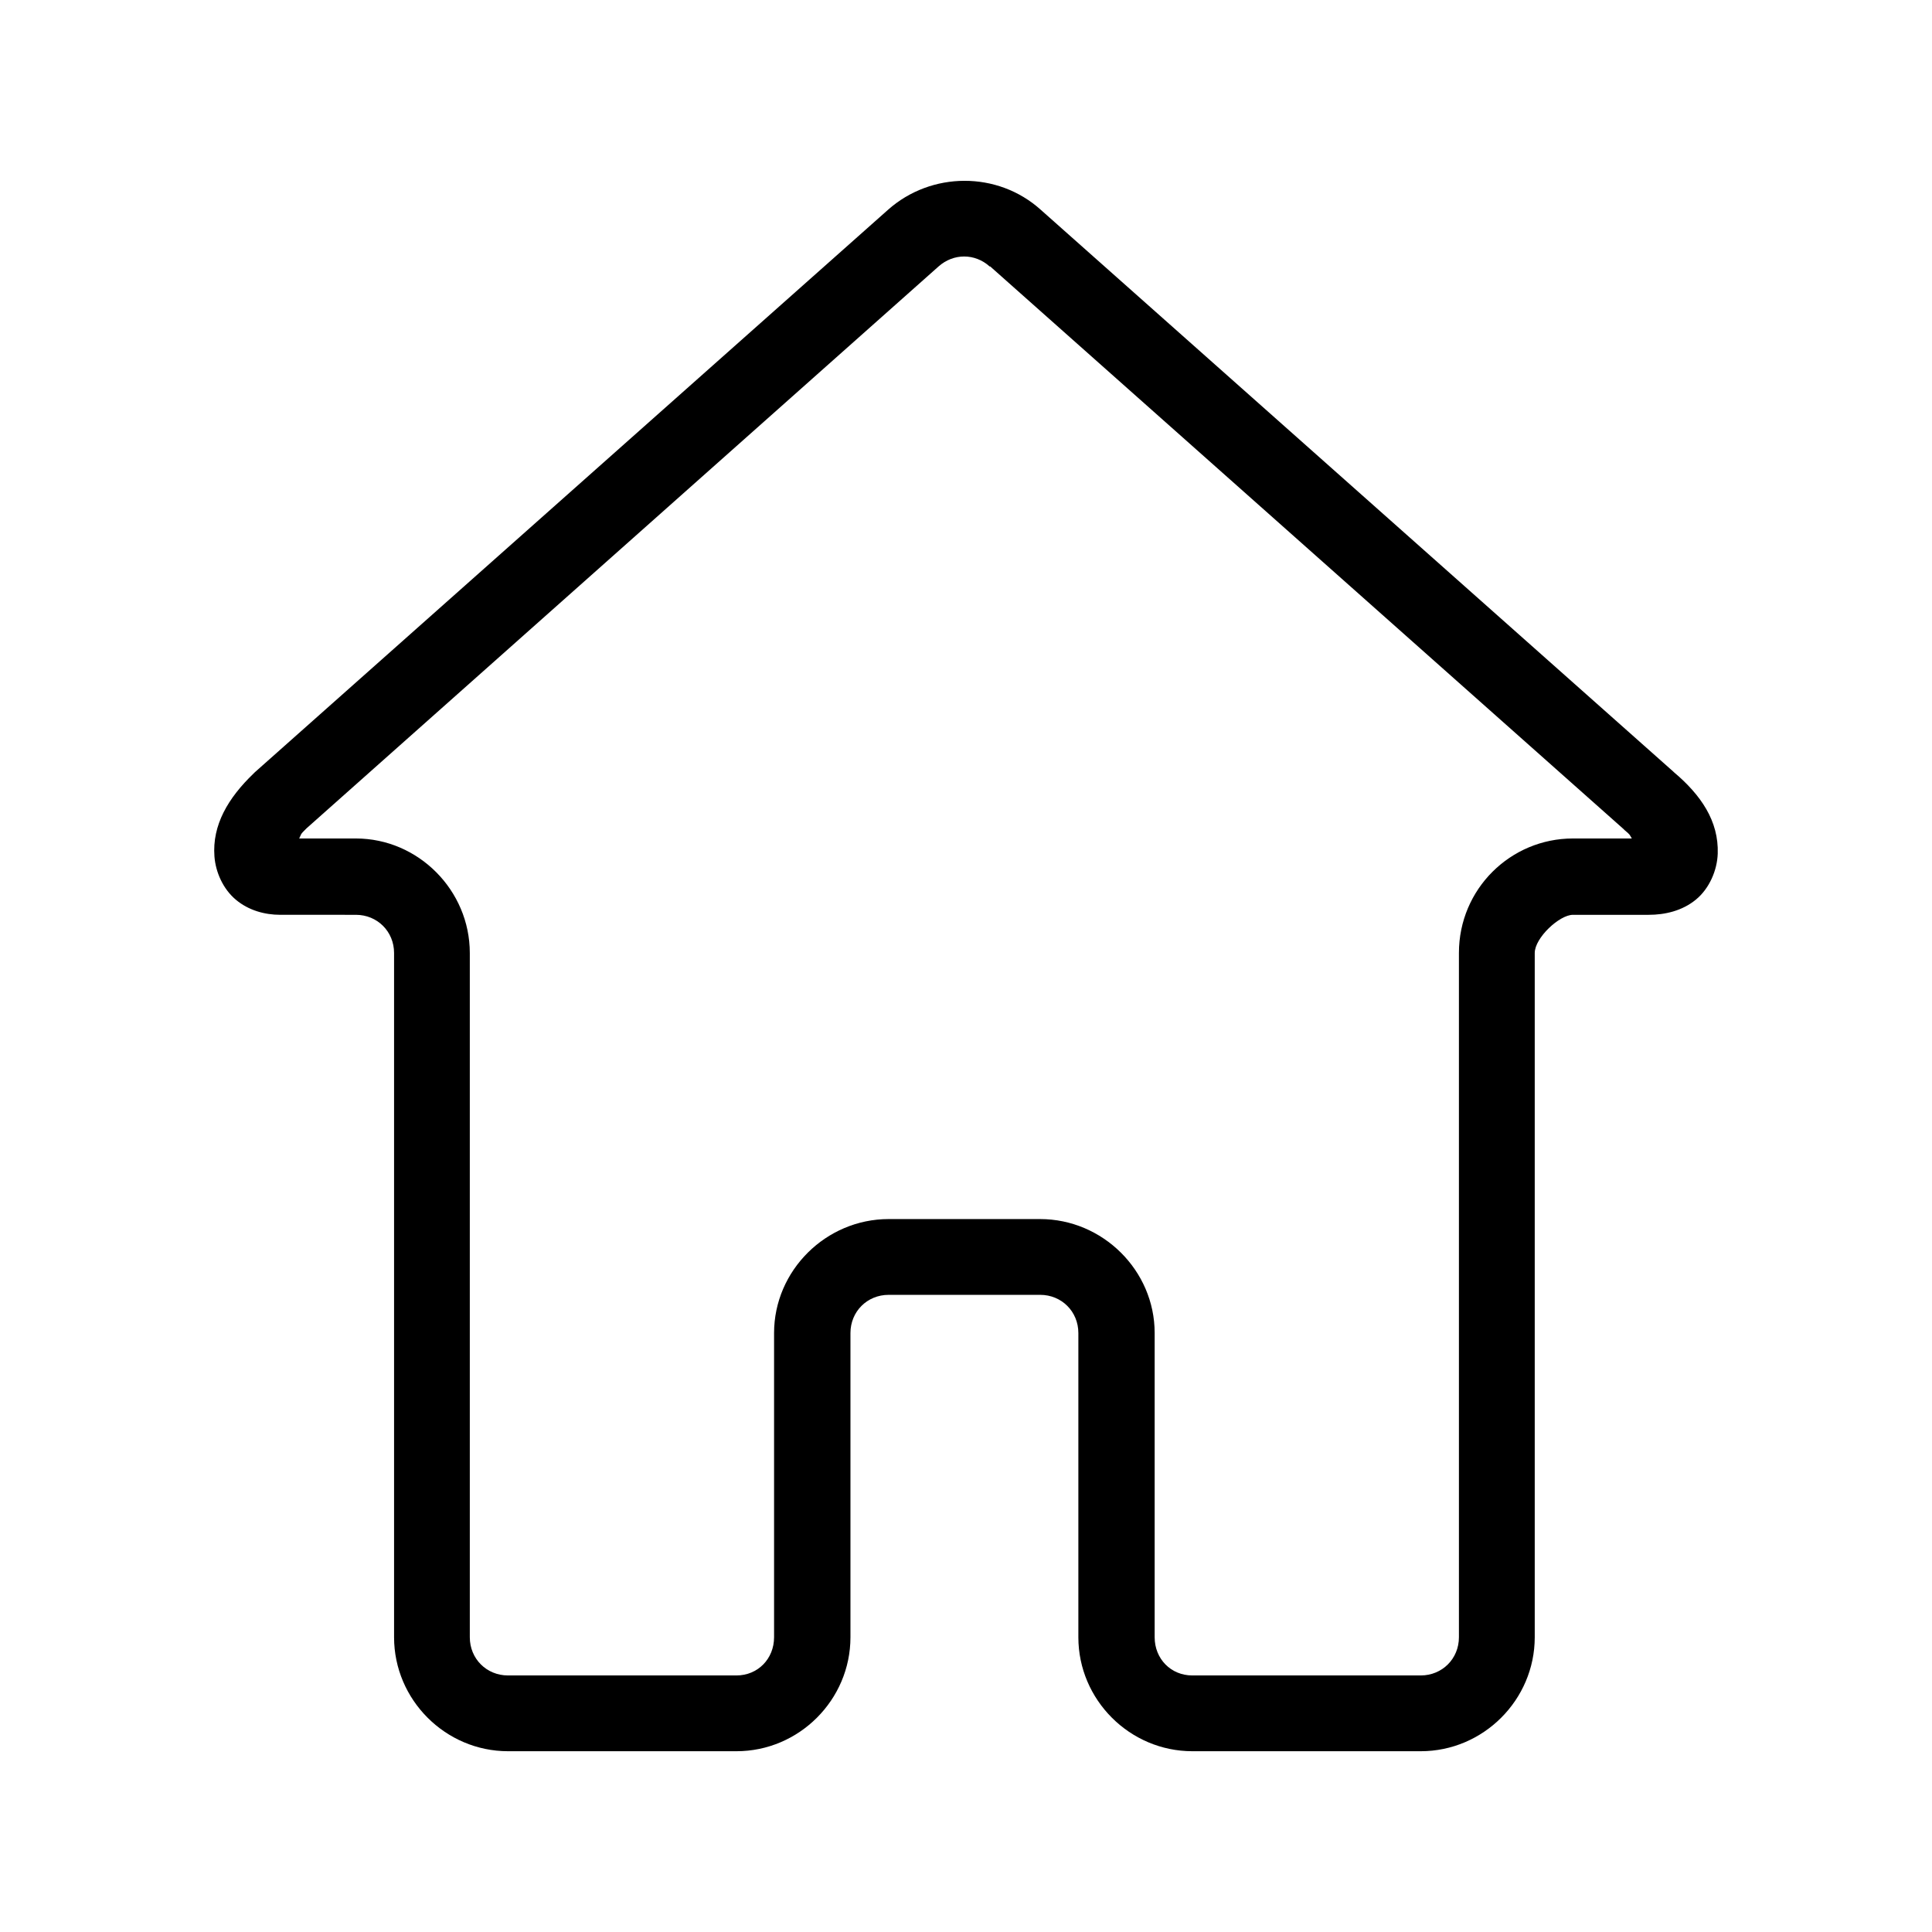 <?xml version="1.0" encoding="UTF-8"?>
<!-- Uploaded to: ICON Repo, www.svgrepo.com, Generator: ICON Repo Mixer Tools -->
<svg fill="#000000" width="800px" height="800px" version="1.1" viewBox="144 144 512 512" xmlns="http://www.w3.org/2000/svg">
 <path d="m379.34 199.59-167.8 149.06c-0.102 0.098-0.199 0.195-0.297 0.297-6.832 6.559-11.035 13.715-10.414 22.016 0.312 4.148 2.262 8.594 5.652 11.453s7.715 4.016 11.754 4.016l20.082 0.004c5.684 0 10.117 4.43 10.117 10.117v181.34c0 16.574 13.625 30.199 30.199 30.199h60.547c16.574 0 30.199-13.625 30.199-30.199v-80.629c0-5.684 4.43-10.117 10.117-10.117h40.164c5.684 0 10.117 4.43 10.117 10.117v80.629c0 16.574 13.625 30.199 30.199 30.199h60.547c16.574 0 30.199-13.625 30.199-30.199v-181.34c0-4.019 6.555-10.117 10.117-10.117h20.082c4.305 0 8.863-1.043 12.496-4.016 3.633-2.977 5.656-7.844 5.801-12.199 0.289-8.637-4.457-15.535-11.602-21.57l-0.152-0.152-167.66-148.91c-11.438-10.293-29.023-10.16-40.465 0zm13.387 15.023c3.981-3.535 9.645-3.504 13.539 0h0.152l167.8 149.06c0.098 0.102 0.195 0.203 0.297 0.301 1.746 1.465 1.254 1.176 1.934 2.231h-15.621c-16.496 0-30.199 13.371-30.199 30.348v181.34c0 5.684-4.43 10.117-10.117 10.117h-60.547c-5.684 0-9.969-4.43-9.969-10.117v-80.629c0-16.574-13.773-30.199-30.348-30.199h-40.164c-16.574 0-30.348 13.625-30.348 30.199v80.629c0 5.684-4.281 10.117-9.969 10.117h-60.547c-5.684 0-10.117-4.43-10.117-10.117v-181.34c0-16.574-13.625-30.348-30.199-30.348h-15.016c0.594-1.105 0.082-0.898 1.934-2.68z"/>
</svg>